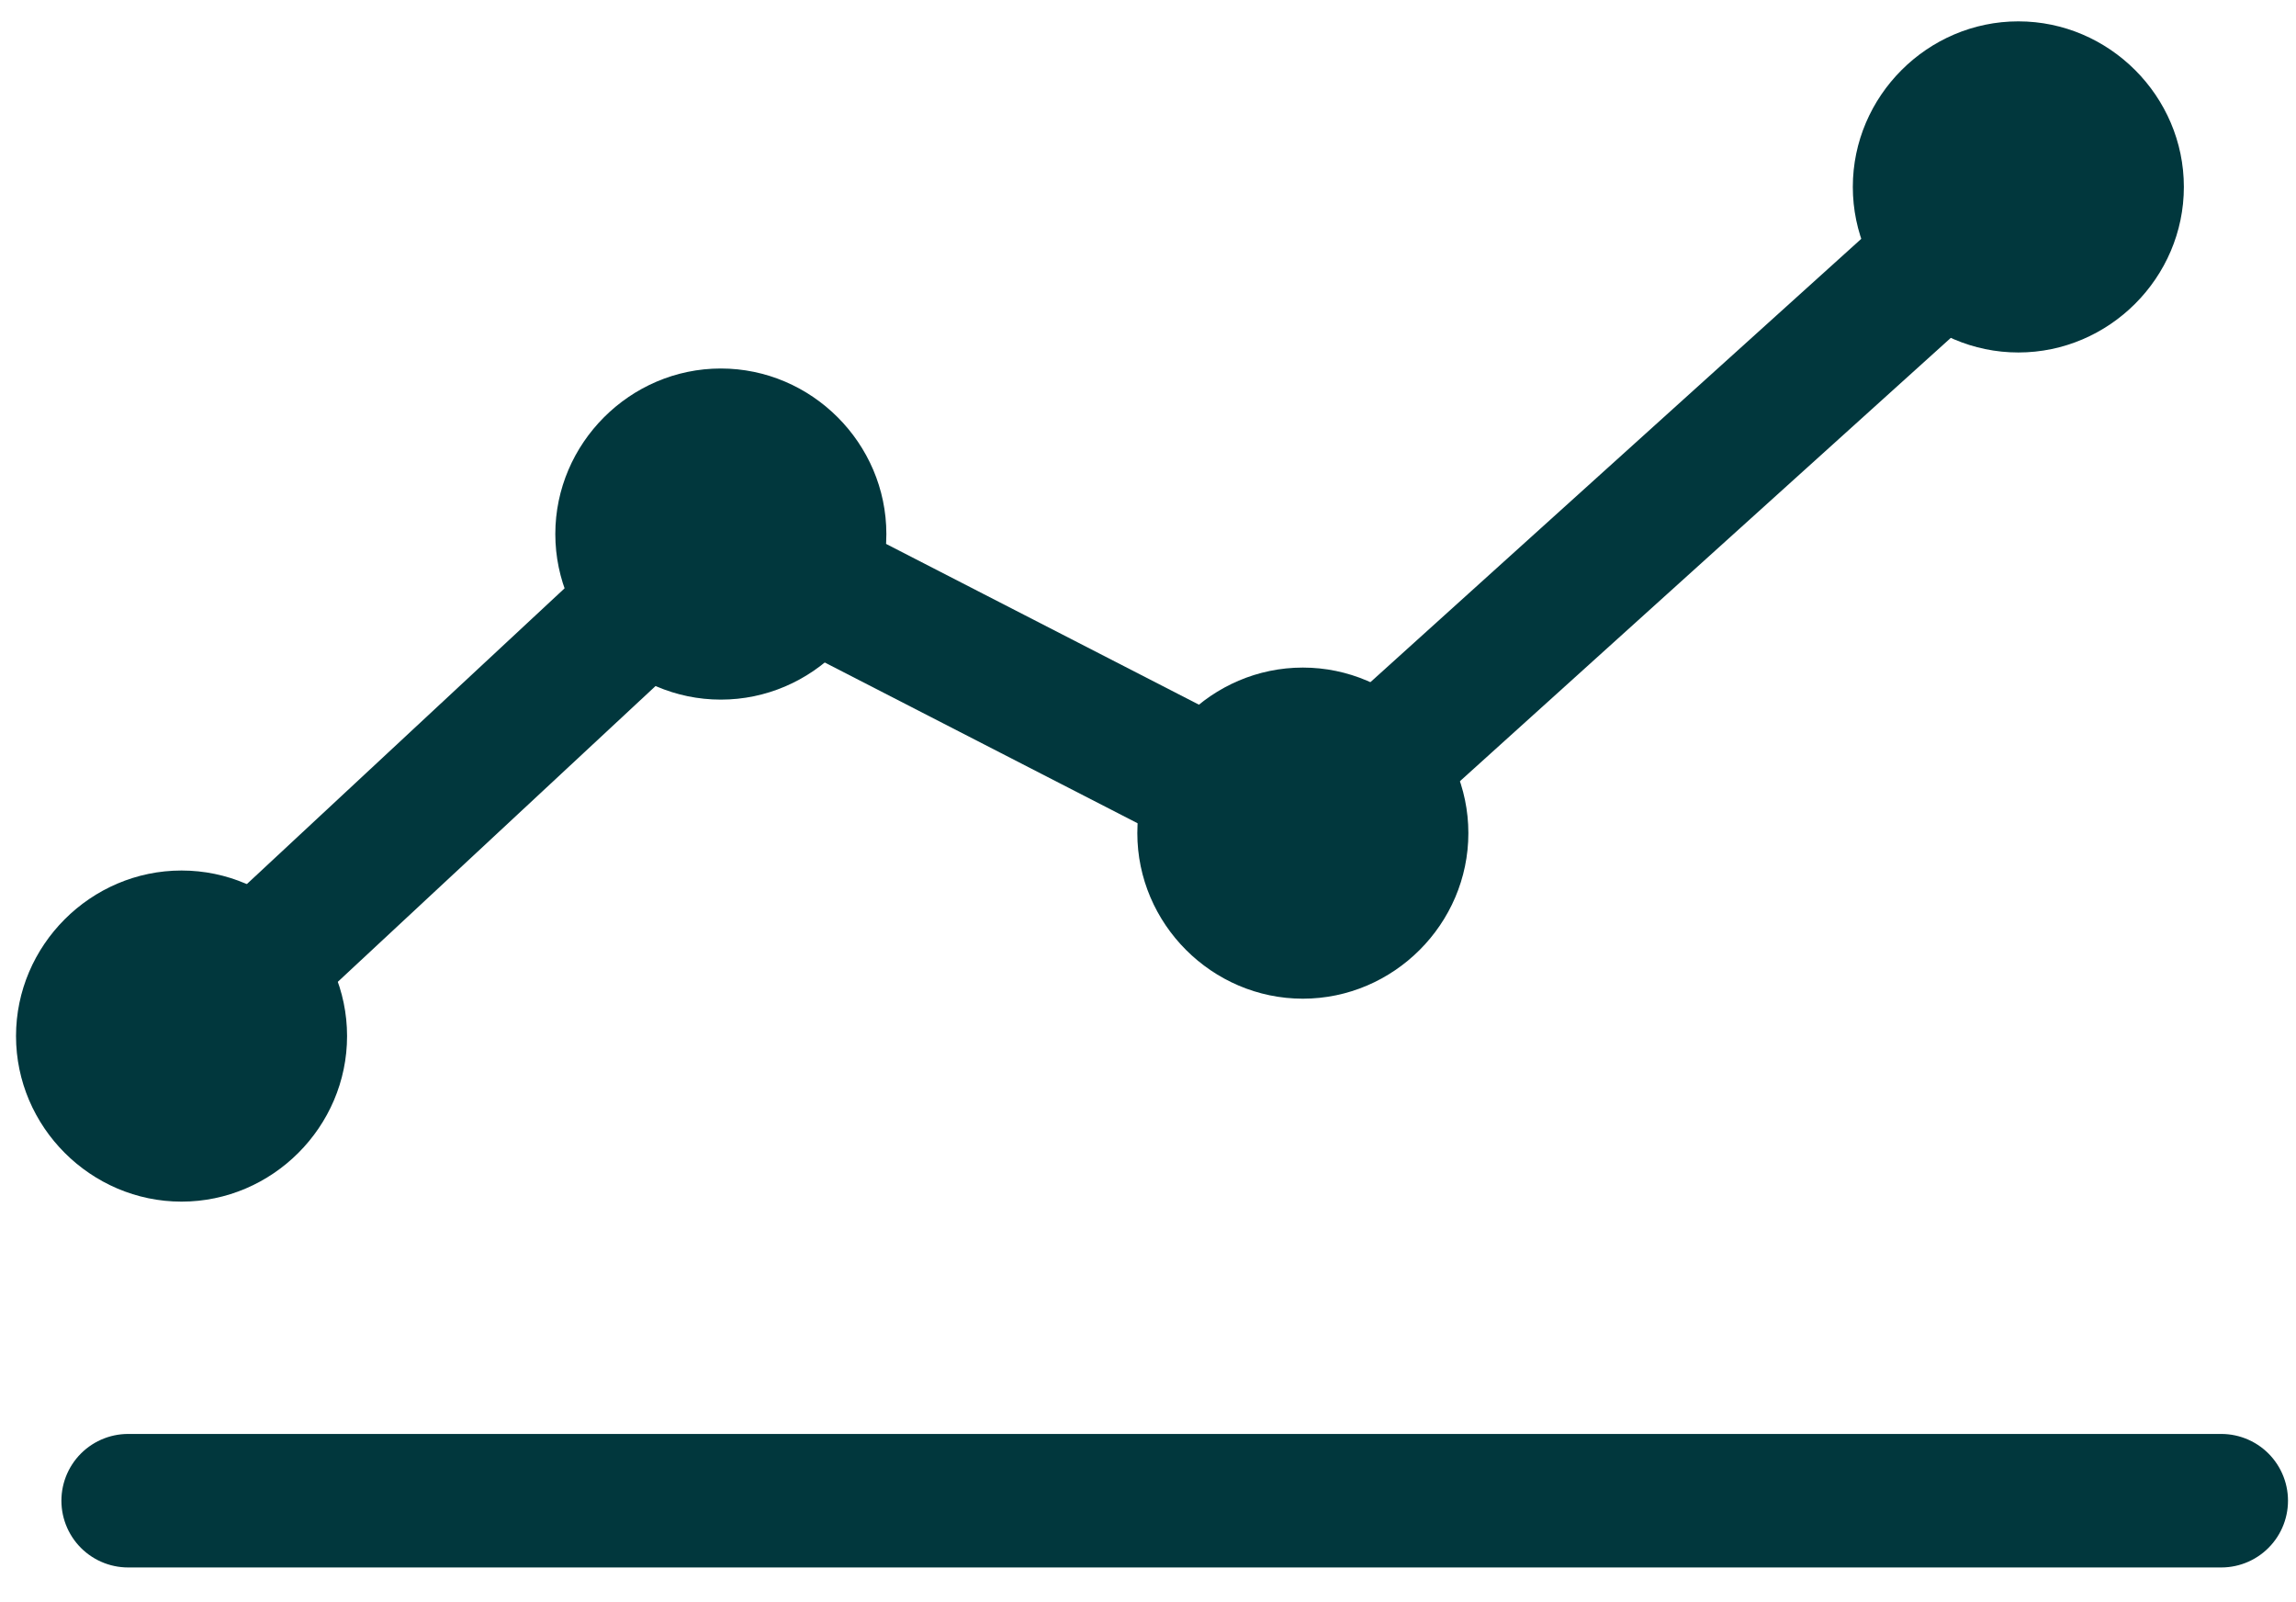 <svg width="43" height="30" viewBox="0 0 43 30" fill="none" xmlns="http://www.w3.org/2000/svg">
<g clip-path="url(#clip0_87_93)">
<path d="M3.4 19.4L13.5 10L24.4 15.6L37.8 3.5" stroke="#01373D" stroke-width="2.5" stroke-linecap="round" stroke-linejoin="round"/>
<path d="M2.4 28.1H41.6" stroke="#01373D" stroke-width="2.5" stroke-linecap="round"/>
<path fill-rule="evenodd" clip-rule="evenodd" d="M3.4 22.5C5.1 22.5 6.5 21.1 6.5 19.4C6.5 17.7 5.1 16.3 3.4 16.3C1.7 16.3 0.3 17.7 0.3 19.4C0.3 21.1 1.7 22.5 3.4 22.5ZM13.5 13.1C15.2 13.1 16.6 11.7 16.6 10C16.6 8.3 15.2 6.9 13.5 6.9C11.8 6.9 10.4 8.3 10.4 10C10.4 11.7 11.8 13.1 13.5 13.1ZM24.4 18.7C26.1 18.7 27.5 17.3 27.5 15.6C27.5 13.9 26.1 12.5 24.4 12.5C22.7 12.5 21.3 13.9 21.3 15.6C21.3 17.3 22.7 18.7 24.4 18.7ZM37.8 6.6C39.5 6.6 40.9 5.2 40.9 3.5C40.9 1.8 39.5 0.4 37.8 0.4C36.1 0.4 34.7 1.8 34.7 3.5C34.7 5.2 36.1 6.6 37.8 6.6Z" fill="#01373D"/>
</g>
<defs>
<clipPath id="clip0_87_93">
<rect width="43" height="30" fill="white"/>
</clipPath>
</defs>
</svg>
